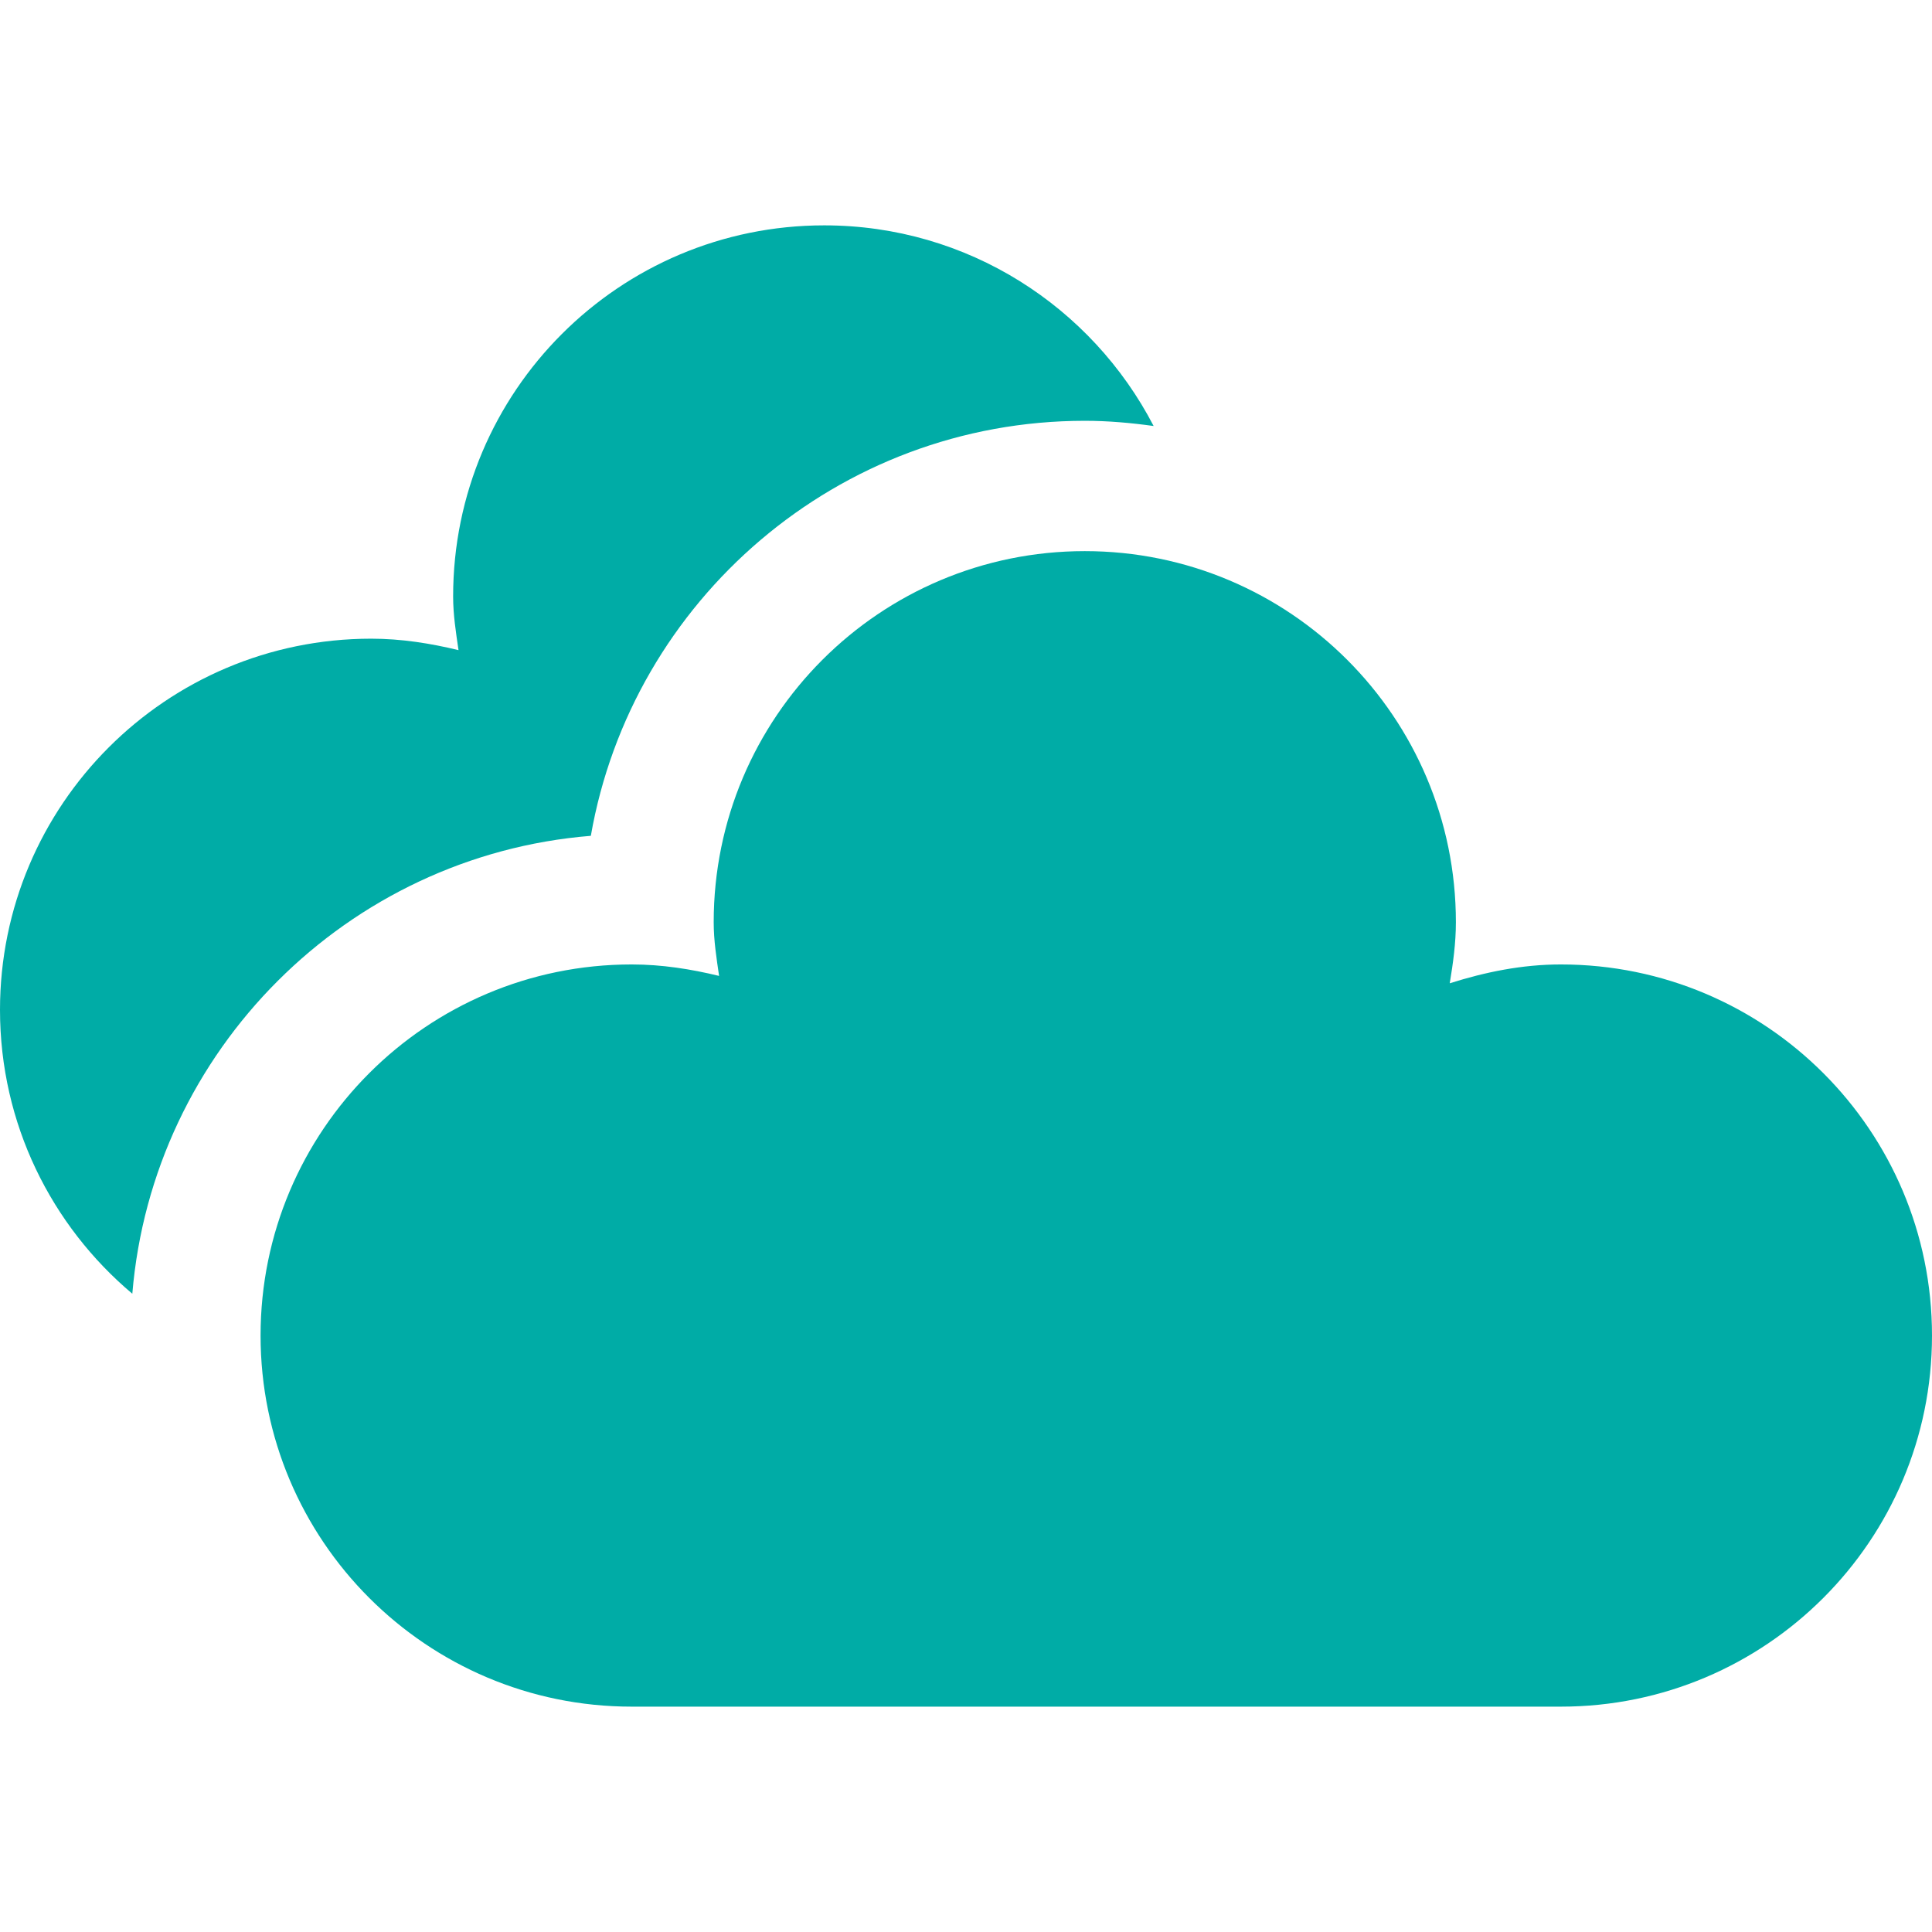 <svg width="76" height="76" viewBox="0 0 76 76" fill="none" xmlns="http://www.w3.org/2000/svg">
<g clip-path="url(#clip0_4002_1848)">
<path d="M23.242 32.879C24.857 23.616 32.955 16.553 42.673 16.553C43.594 16.553 44.494 16.635 45.381 16.758C42.95 12.072 38.066 8.865 32.423 8.865C24.36 8.865 17.825 15.401 17.825 23.464C17.825 24.187 17.936 24.88 18.037 25.575C16.929 25.307 15.789 25.124 14.598 25.124C6.536 25.127 0 31.663 0 39.725C0 44.208 2.024 48.214 5.205 50.892C6 41.313 13.66 33.654 23.242 32.879Z" fill="#00ACA6"/>
<path d="M61.402 37.939C59.868 37.939 58.419 38.24 57.029 38.68C57.16 37.894 57.271 37.1 57.271 36.278C57.271 28.216 50.735 21.68 42.673 21.68C34.611 21.68 28.075 28.216 28.075 36.278C28.075 37.001 28.186 37.694 28.287 38.39C27.179 38.121 26.039 37.939 24.848 37.939C16.786 37.939 10.25 44.475 10.25 52.537C10.25 60.599 16.786 67.135 24.848 67.135H61.402C69.464 67.135 76 60.599 76 52.537C76 44.473 69.464 37.939 61.402 37.939Z" fill="#00ACA6"/>
</g>
<defs>
<clipPath id="clip0_4002_1848">
<rect width="76" height="76" fill="white"/>
</clipPath>
</defs>
</svg>

